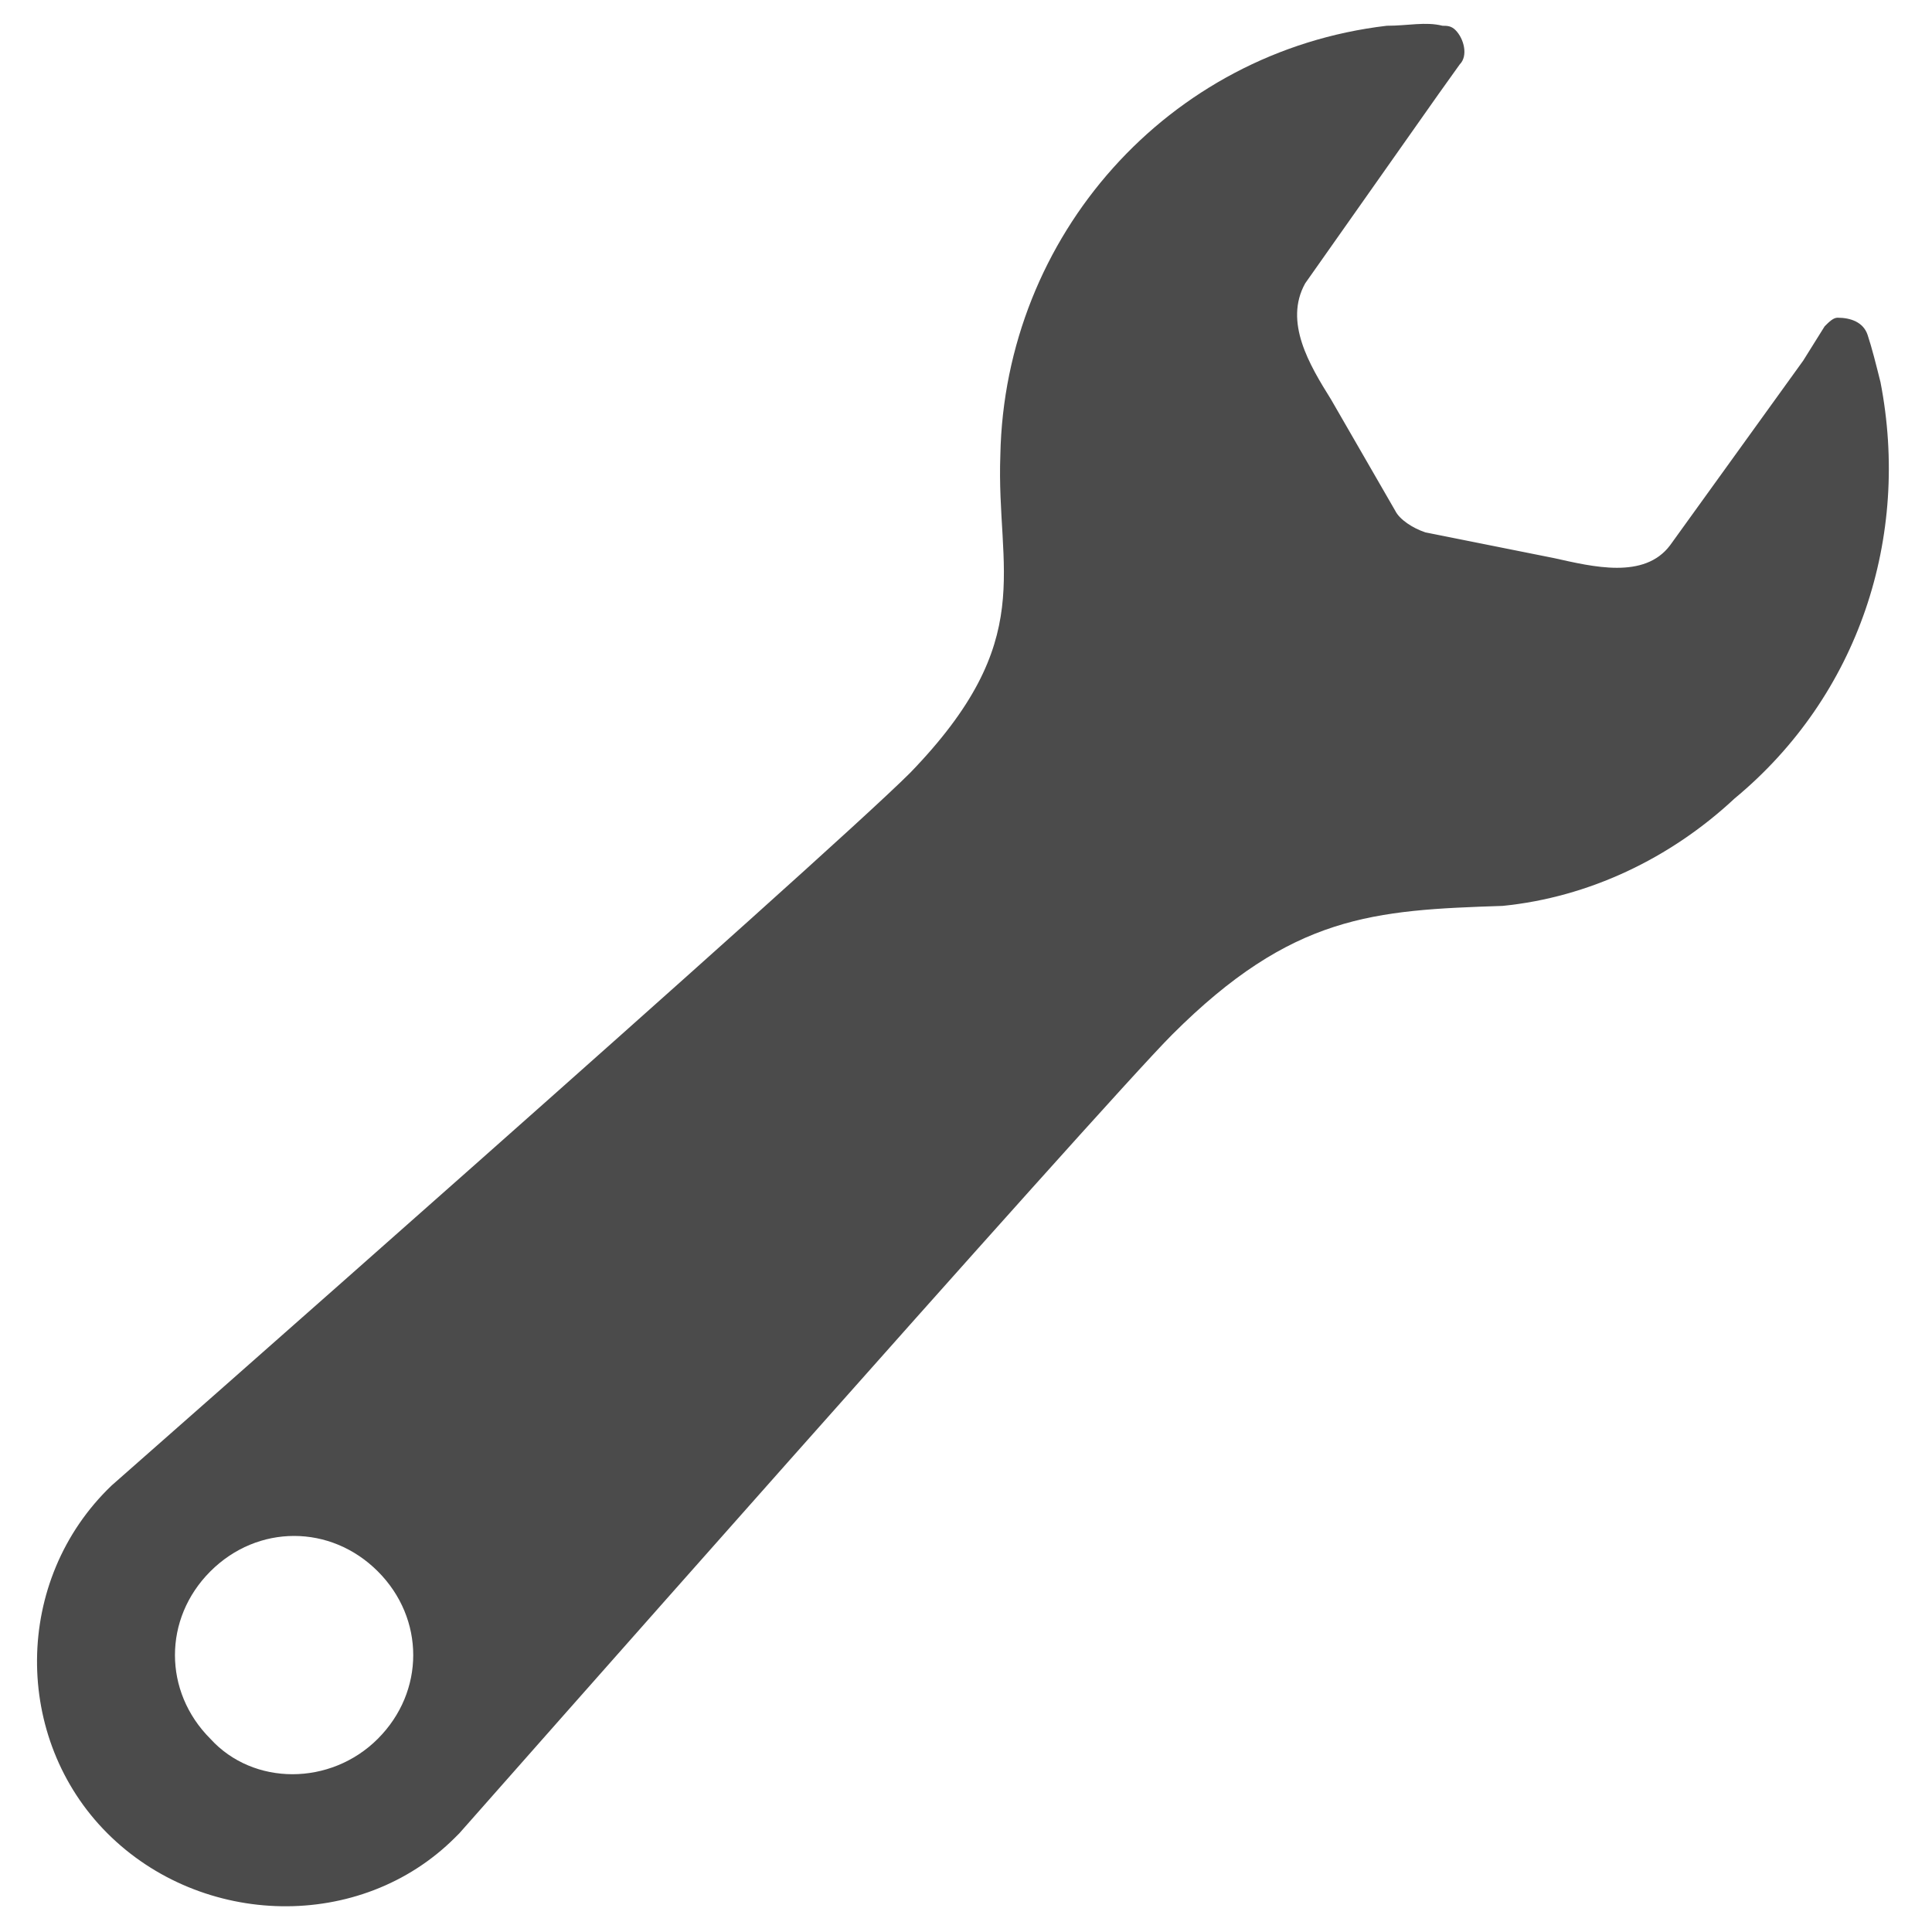 <?xml version="1.0" encoding="utf-8"?>
<!-- Generator: Adobe Illustrator 25.4.1, SVG Export Plug-In . SVG Version: 6.00 Build 0)  -->
<svg version="1.1" id="Layer_1" xmlns="http://www.w3.org/2000/svg" xmlns:xlink="http://www.w3.org/1999/xlink" x="0px" y="0px"
	 viewBox="0 0 45 45" style="enable-background:new 0 0 45 45;" xml:space="preserve">
<style type="text/css">
	.st0{fill:#4B4B4B;}
</style>
<path id="Path_264" class="st0" d="M43.8,8.9c-0.1-0.4-0.2-0.8-0.3-1.1c-0.1-0.3-0.4-0.4-0.7-0.4c-0.1,0-0.2,0.1-0.3,0.2L42,8.4
	l-3.1,4.3c-0.6,0.8-1.8,0.5-2.7,0.3l-3-0.6c-0.3-0.1-0.6-0.3-0.7-0.5L31,9.3c-0.5-0.8-1.1-1.8-0.6-2.7l3.1-4.4l0.5-0.7
	c0.2-0.2,0.1-0.6-0.1-0.8c-0.1-0.1-0.2-0.1-0.3-0.1c-0.4-0.1-0.8,0-1.3,0c-5.1,0.6-8.9,4.9-9,10c-0.1,2.7,0.9,4.3-2.1,7.4
	c-2,2-18.6,16.6-18.6,16.6c-2.3,2.2-2.3,5.9-0.1,8.1s5.9,2.3,8.1,0.1c0,0,0.1-0.1,0.1-0.1c0,0,15-17,16.6-18.6
	c2.8-2.8,4.7-2.9,7.7-3c2-0.2,3.9-1.1,5.4-2.5C43.3,16.2,44.5,12.5,43.8,8.9z M4.9,40.5c-1.1-1.1-1.1-2.8,0-3.9
	c1.1-1.1,2.8-1.1,3.9,0c1.1,1.1,1.1,2.8,0,3.9c0,0,0,0,0,0C7.7,41.6,5.9,41.6,4.9,40.5z"/>
</svg>
